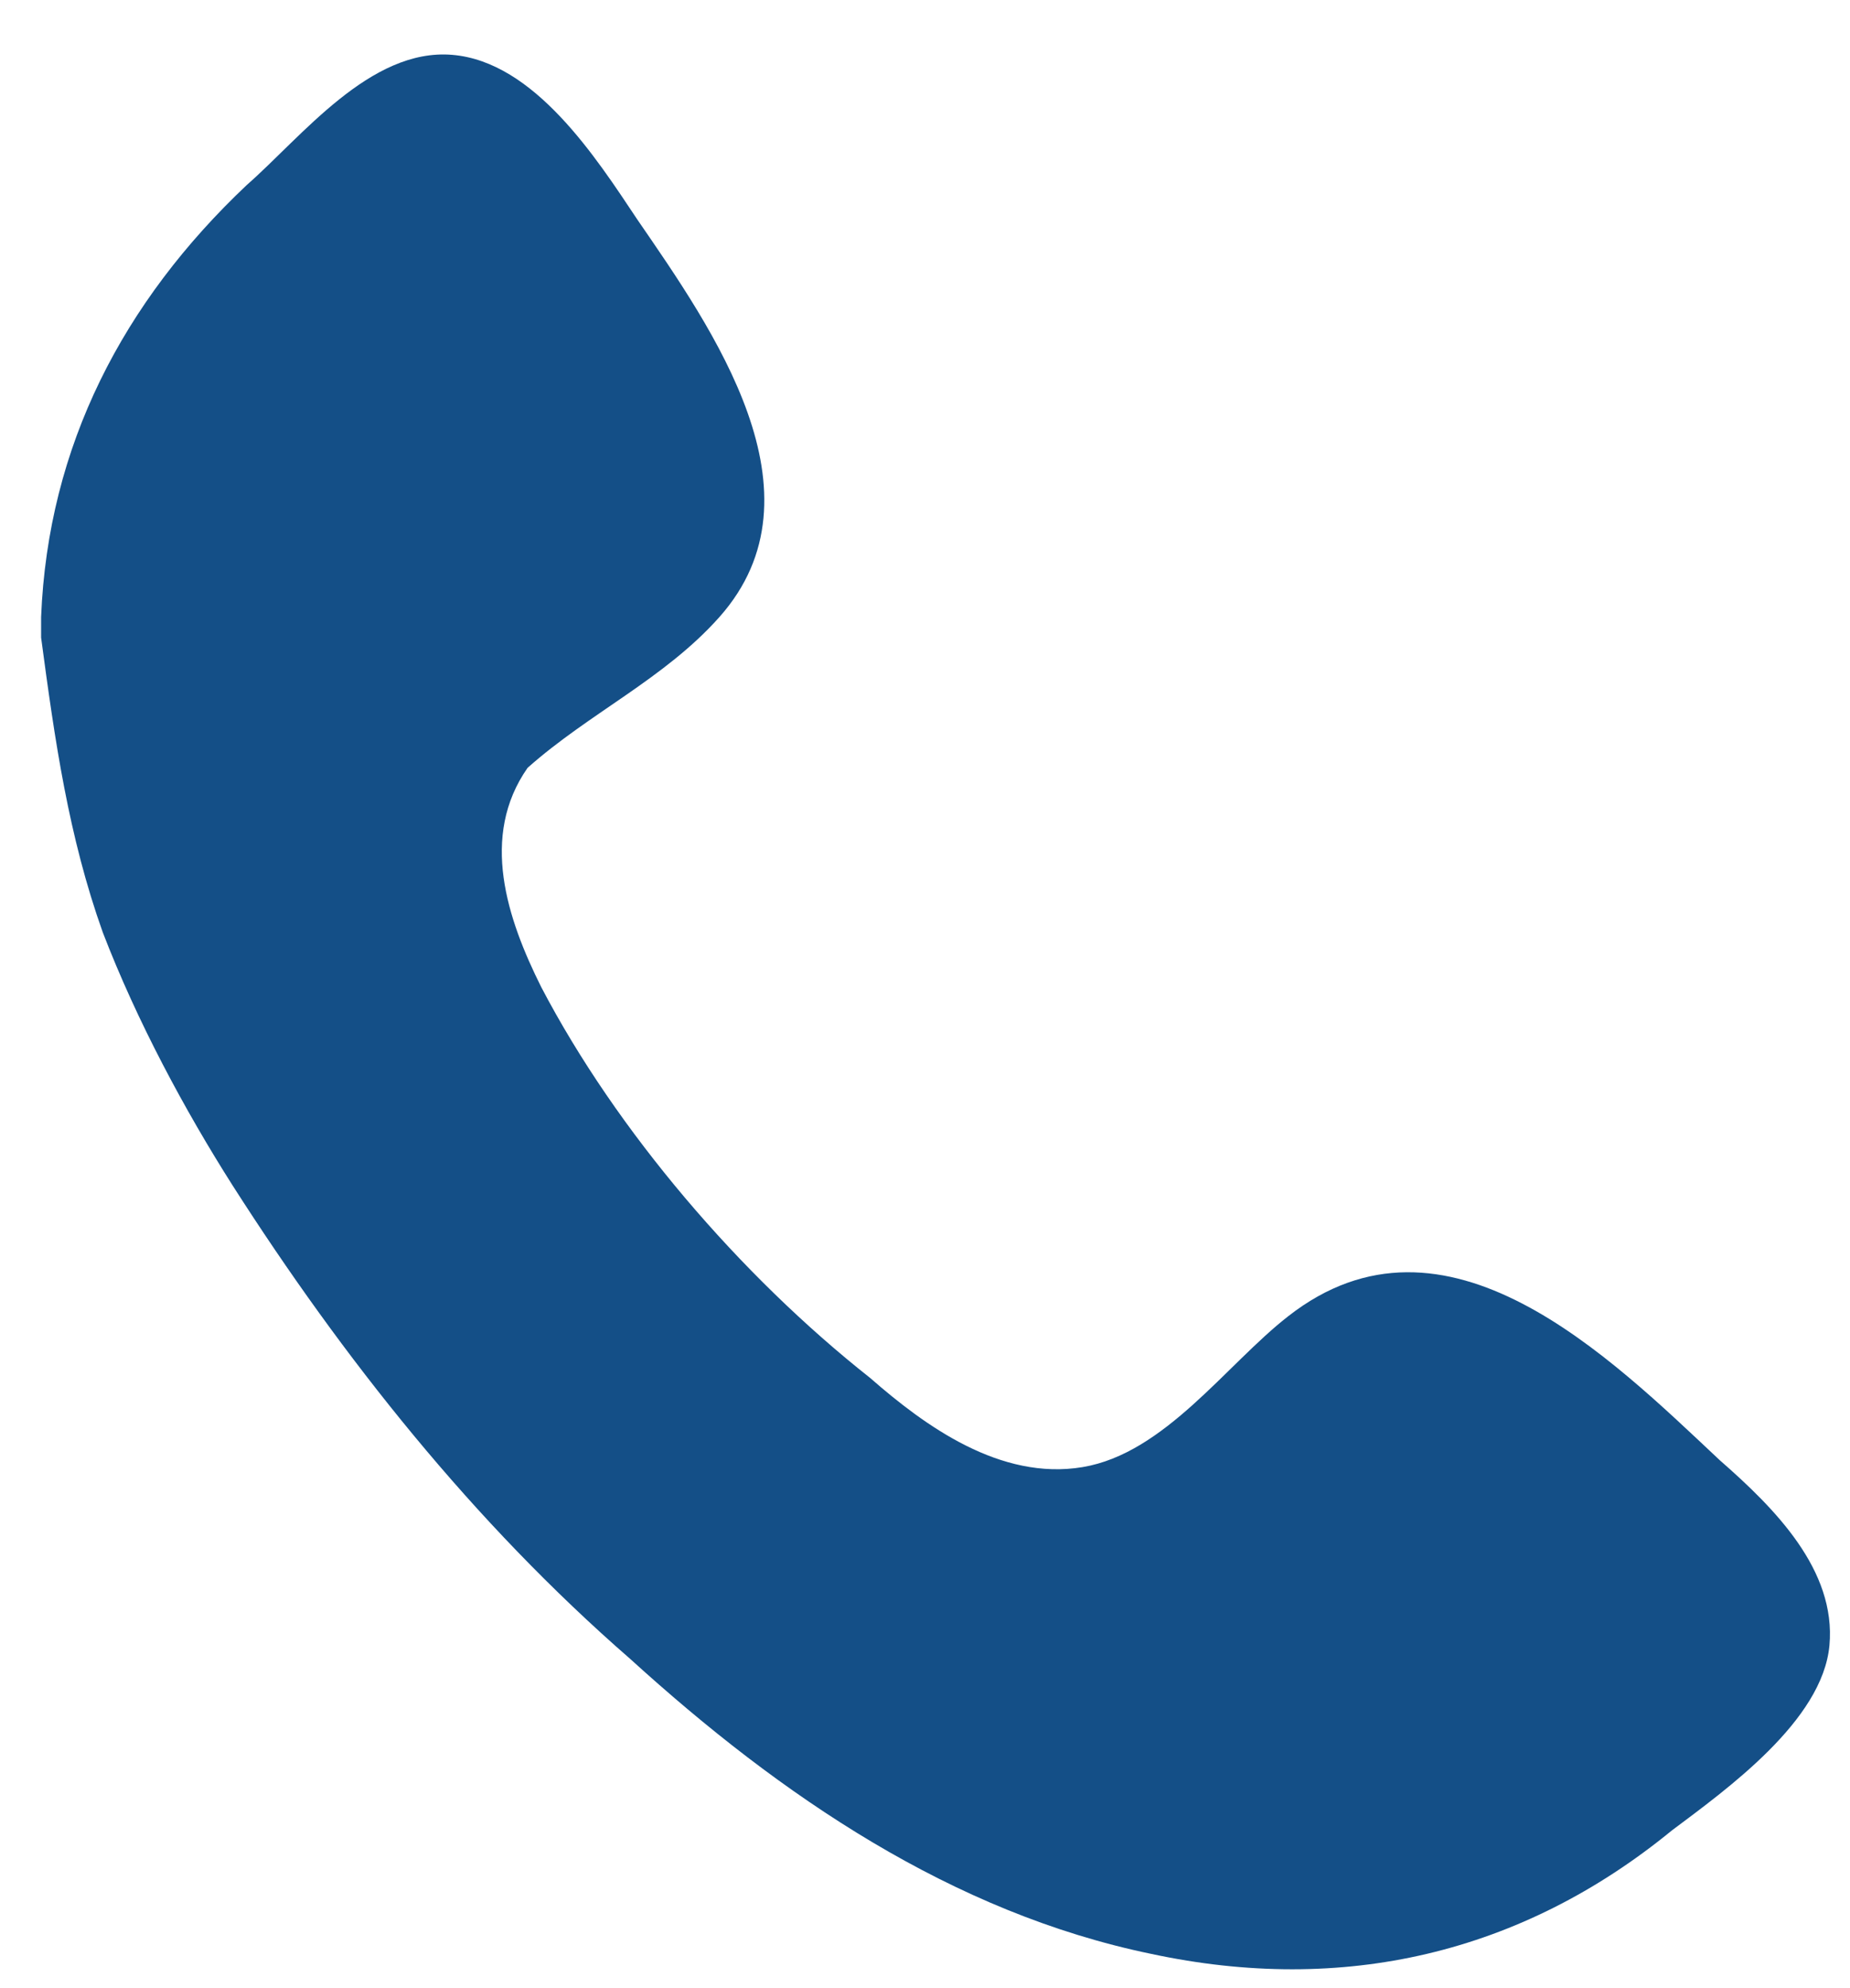 <svg width="27" height="29" viewBox="0 0 27 29" fill="none" xmlns="http://www.w3.org/2000/svg">
<path d="M10.5 9C12.1 7.2 10.4 4.8 9.3 3.2C8.7 2.3 7.8 0.9 6.6 0.8C5.4 0.7 4.4 2 3.6 2.7C1.8 4.4 0.7 6.5 0.6 9V9.3C0.8 10.8 1 12.2 1.5 13.6C2 14.9 2.7 16.2 3.4 17.3C5 19.8 6.9 22.2 9.2 24.2C11.4 26.2 13.9 27.9 16.8 28.5C19.6 29.1 22.2 28.5 24.4 26.7C25.2 26.1 26.6 25.1 26.7 24C26.8 22.9 25.9 22 25.1 21.3C23.5 19.8 21.1 17.4 18.8 19.2C17.9 19.9 17 21.2 15.8 21.4C14.6 21.6 13.5 20.8 12.7 20.1C10.8 18.6 9 16.5 7.9 14.4C7.4 13.4 7 12.2 7.7 11.2C8.6 10.4 9.7 9.9 10.5 9Z" fill="#144F87"/>
</svg>
